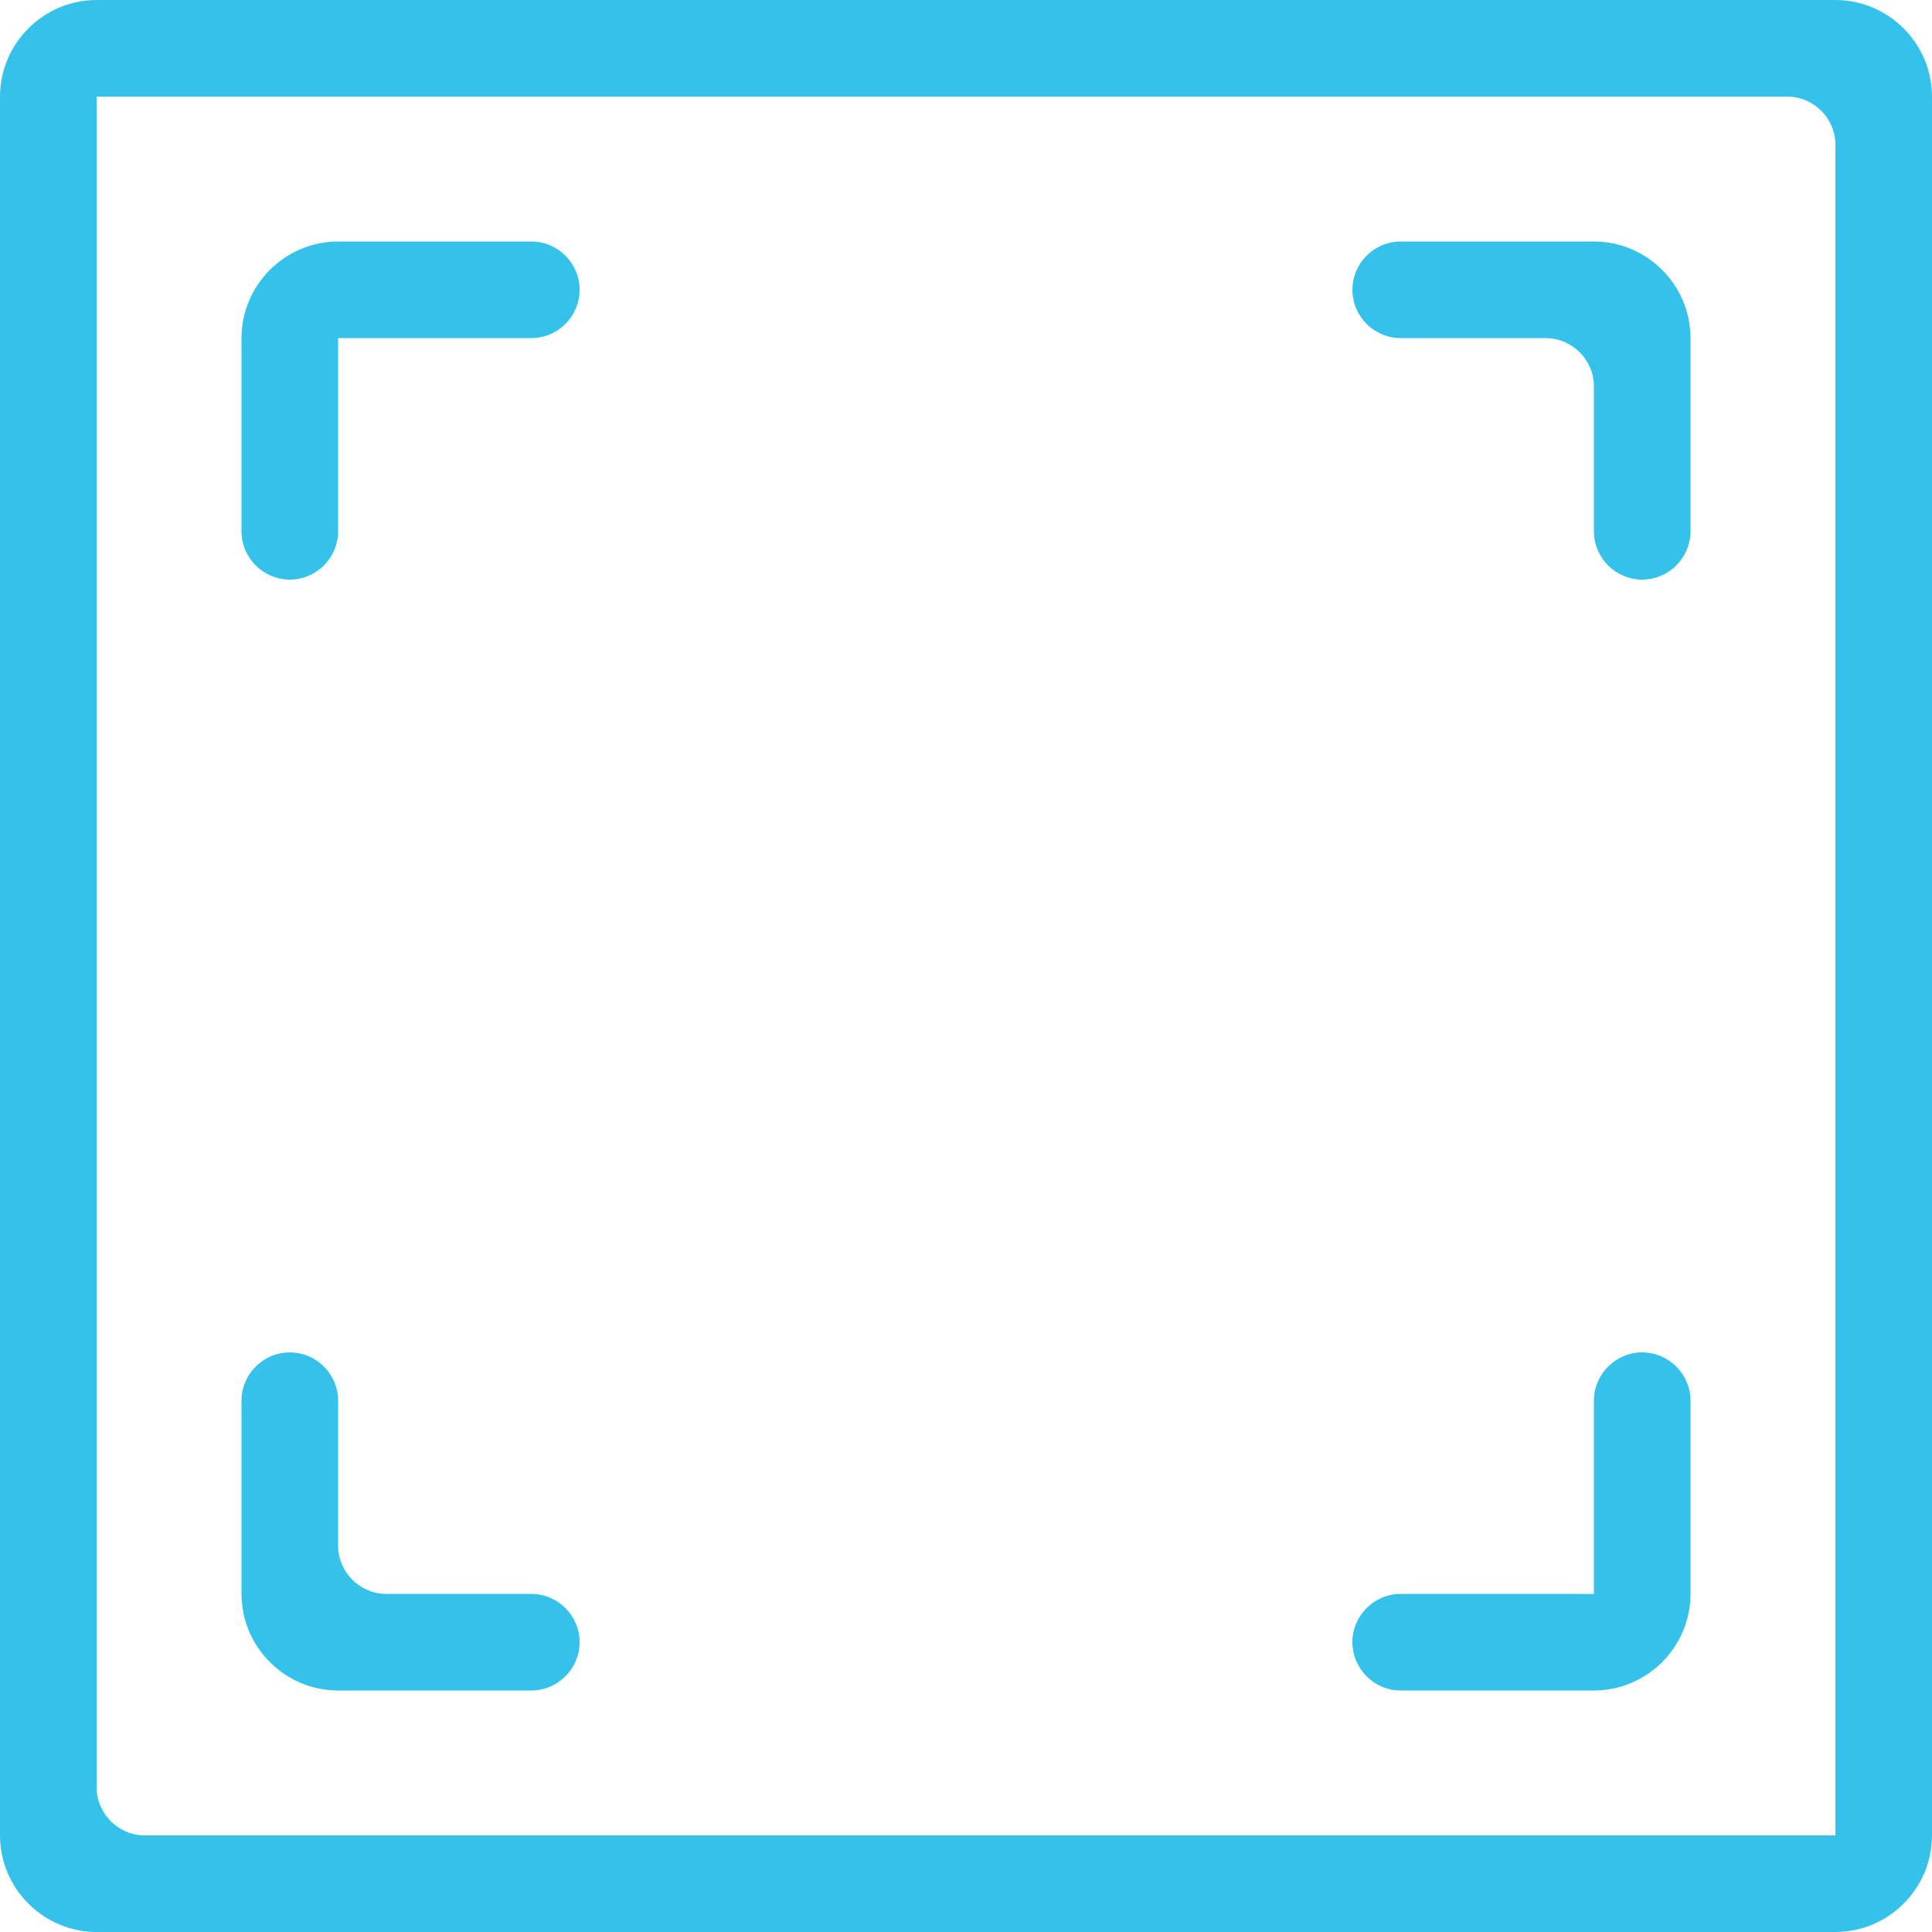 <?xml version="1.0" encoding="UTF-8"?> <svg xmlns="http://www.w3.org/2000/svg" width="40" height="40" viewBox="0 0 40 40" fill="none"> <g clip-path="url(#clip0_28_1955)"> <path d="M38 40H2C0.9 40 0 39.1 0 38V2C0 0.9 0.9 0 2 0H38C39.1 0 40 0.9 40 2V38C40 39.1 39.1 40 38 40ZM2 2V37C2 37.55 2.45 38 3 38H38V3C38 2.45 37.55 2 37 2H2Z" fill="#35C2EA"></path> <path d="M11 35H7C5.9 35 5 34.1 5 33V29C5 28.45 5.45 28 6 28C6.55 28 7 28.45 7 29V32C7 32.55 7.45 33 8 33H11C11.55 33 12 33.45 12 34C12 34.55 11.55 35 11 35Z" fill="#35C2EA"></path> <path d="M34 12C33.45 12 33 11.55 33 11V8C33 7.45 32.55 7 32 7H29C28.45 7 28 6.55 28 6C28 5.45 28.45 5 29 5H33C34.1 5 35 5.9 35 7V11C35 11.55 34.55 12 34 12Z" fill="#35C2EA"></path> <path d="M6 12C5.45 12 5 11.55 5 11V7C5 5.9 5.9 5 7 5H11C11.55 5 12 5.45 12 6C12 6.55 11.55 7 11 7H7V11C7 11.55 6.55 12 6 12Z" fill="#35C2EA"></path> <path d="M33 35H29C28.45 35 28 34.55 28 34C28 33.45 28.45 33 29 33H33V29C33 28.45 33.45 28 34 28C34.55 28 35 28.45 35 29V33C35 34.1 34.1 35 33 35Z" fill="#35C2EA"></path> </g> <defs> <clipPath id="clip0_28_1955"> <rect width="40" height="40" fill="white"></rect> </clipPath> </defs> </svg> 